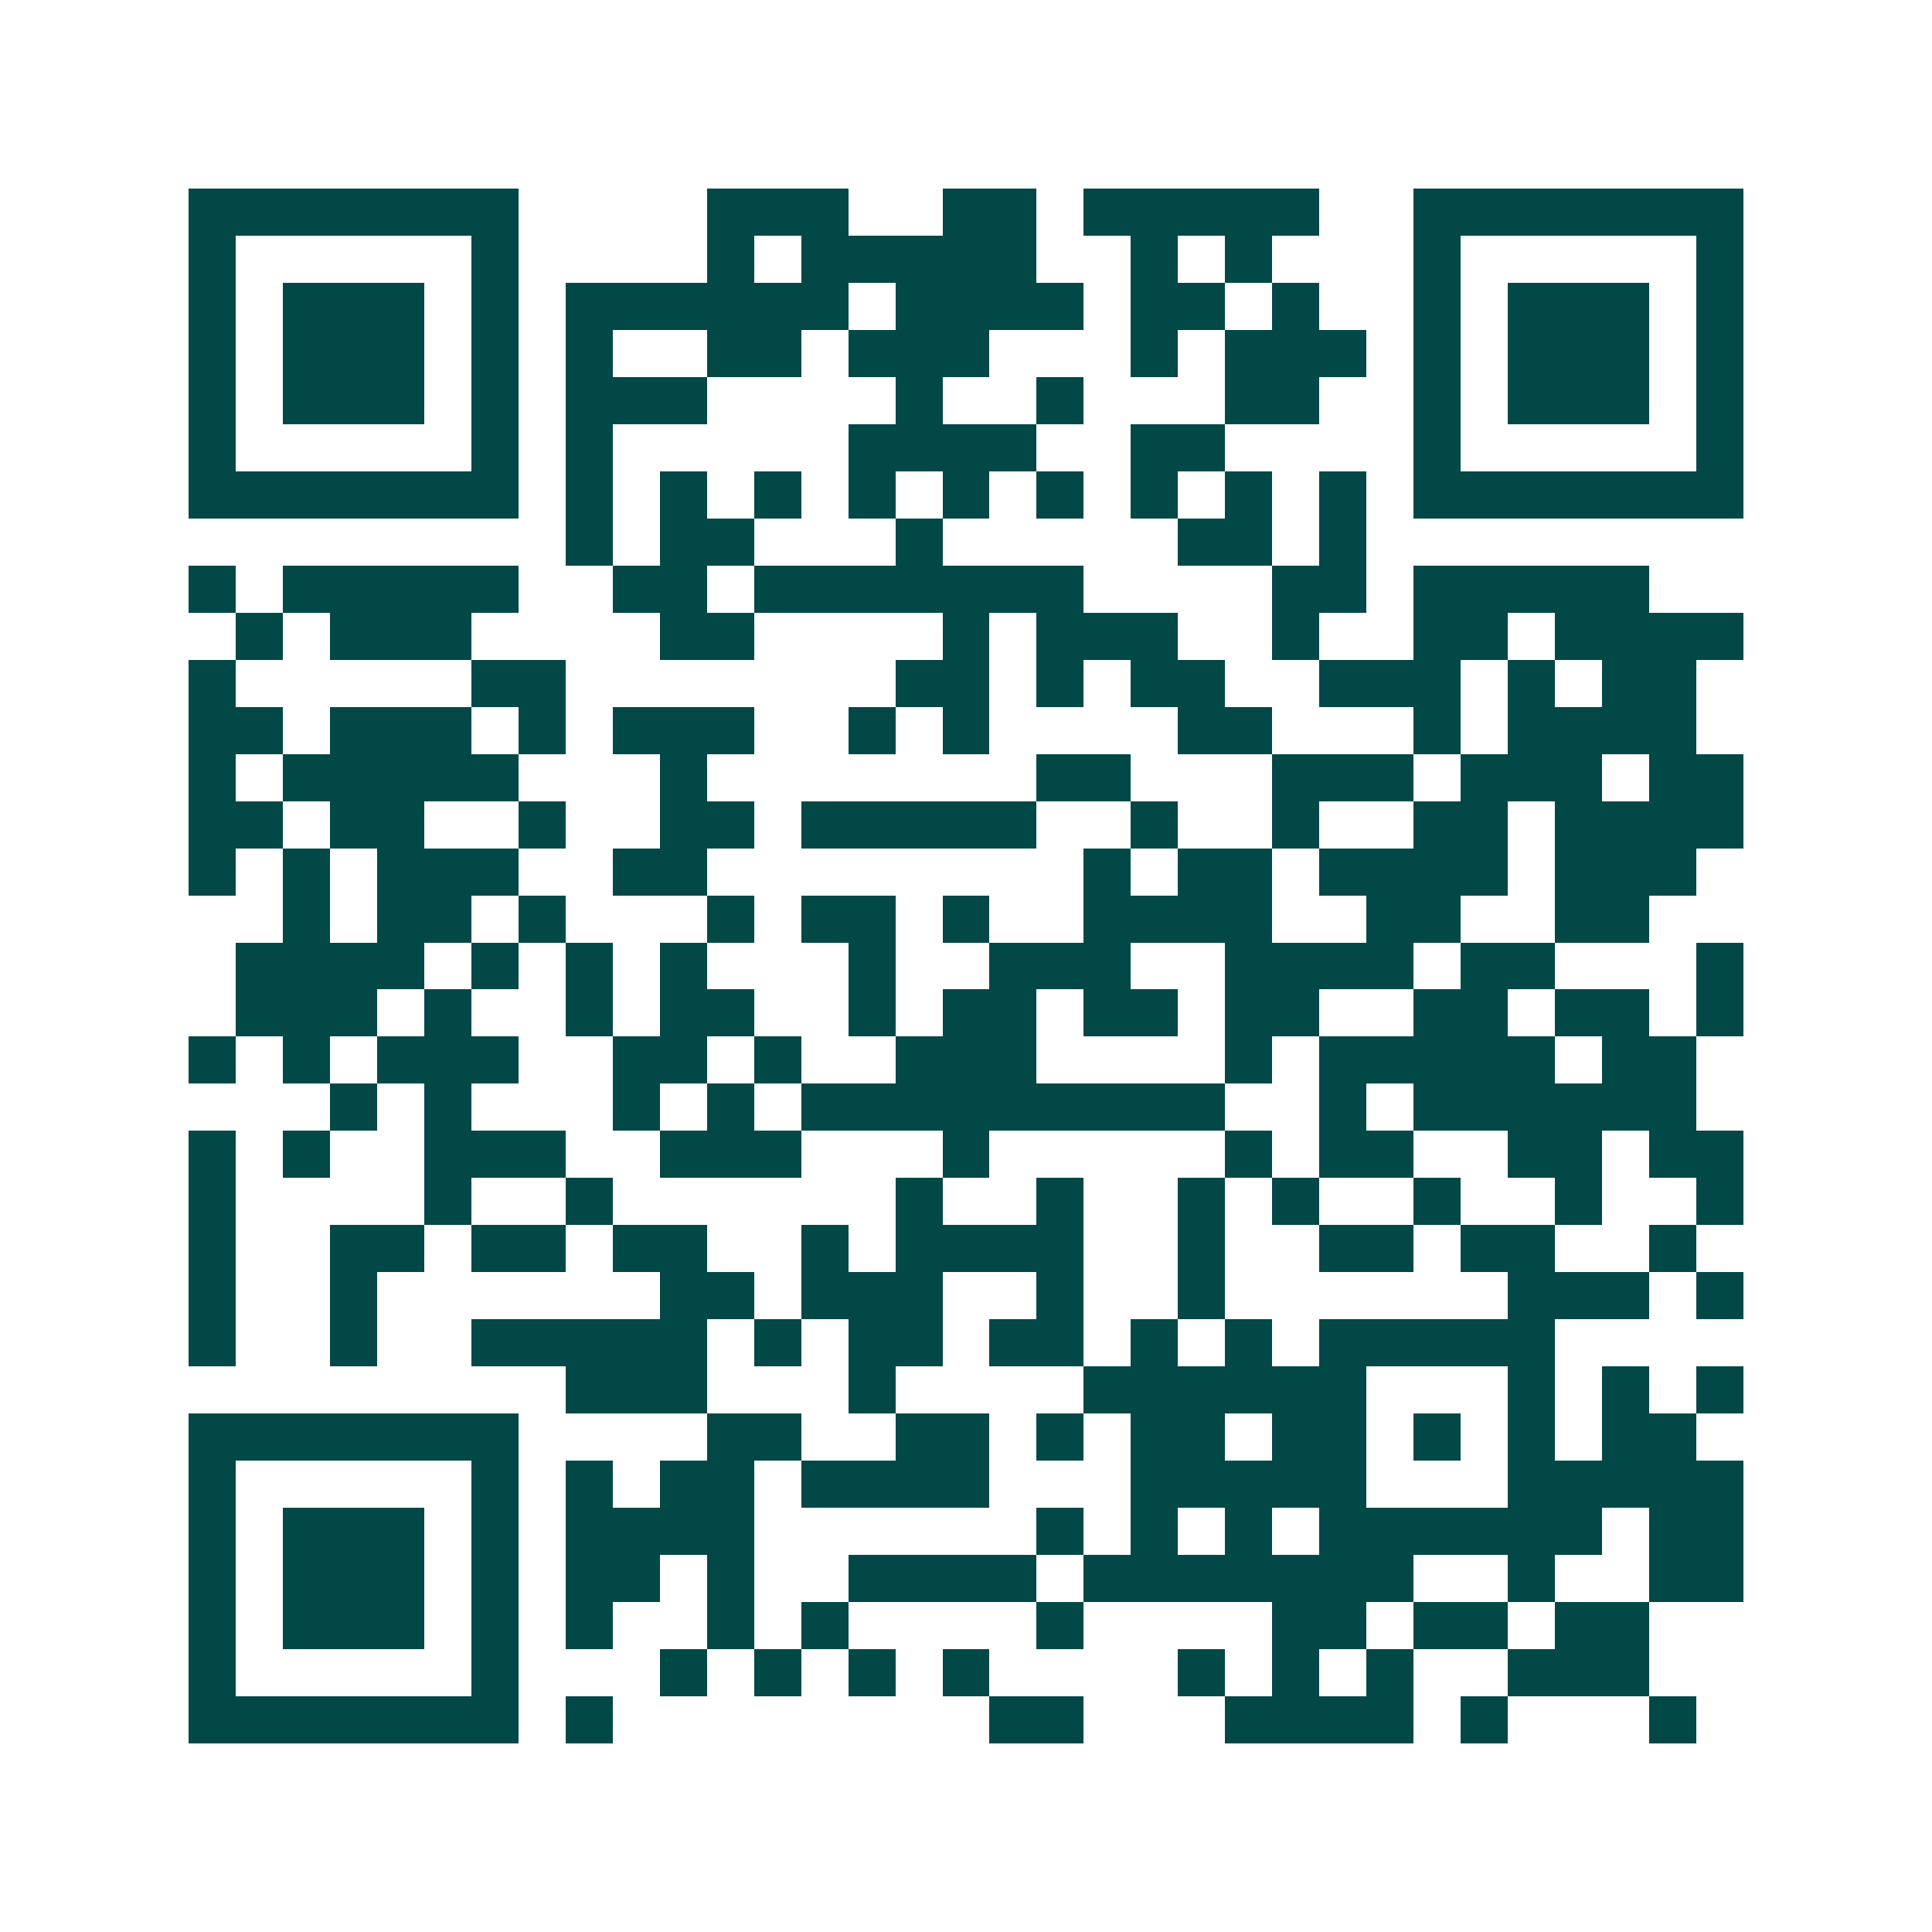 <svg xmlns="http://www.w3.org/2000/svg" width="200" height="200" viewBox="0 0 41 41" shape-rendering="crispEdges"><path fill="#ffffff" d="M0 0h41v41H0z"/><path stroke="#014847" d="M4 4.5h7m4 0h3m2 0h2m1 0h5m2 0h7M4 5.5h1m5 0h1m4 0h1m1 0h5m2 0h1m1 0h1m3 0h1m5 0h1M4 6.5h1m1 0h3m1 0h1m1 0h6m1 0h4m1 0h2m1 0h1m2 0h1m1 0h3m1 0h1M4 7.5h1m1 0h3m1 0h1m1 0h1m2 0h2m1 0h3m3 0h1m1 0h3m1 0h1m1 0h3m1 0h1M4 8.5h1m1 0h3m1 0h1m1 0h3m4 0h1m2 0h1m3 0h2m2 0h1m1 0h3m1 0h1M4 9.5h1m5 0h1m1 0h1m5 0h4m2 0h2m4 0h1m5 0h1M4 10.5h7m1 0h1m1 0h1m1 0h1m1 0h1m1 0h1m1 0h1m1 0h1m1 0h1m1 0h1m1 0h7M12 11.5h1m1 0h2m3 0h1m5 0h2m1 0h1M4 12.5h1m1 0h5m2 0h2m1 0h7m4 0h2m1 0h5M5 13.5h1m1 0h3m4 0h2m4 0h1m1 0h3m2 0h1m2 0h2m1 0h4M4 14.5h1m5 0h2m7 0h2m1 0h1m1 0h2m2 0h3m1 0h1m1 0h2M4 15.5h2m1 0h3m1 0h1m1 0h3m2 0h1m1 0h1m4 0h2m3 0h1m1 0h4M4 16.5h1m1 0h5m3 0h1m7 0h2m3 0h3m1 0h3m1 0h2M4 17.5h2m1 0h2m2 0h1m2 0h2m1 0h5m2 0h1m2 0h1m2 0h2m1 0h4M4 18.5h1m1 0h1m1 0h3m2 0h2m8 0h1m1 0h2m1 0h4m1 0h3M6 19.5h1m1 0h2m1 0h1m3 0h1m1 0h2m1 0h1m2 0h4m2 0h2m2 0h2M5 20.5h4m1 0h1m1 0h1m1 0h1m3 0h1m2 0h3m2 0h4m1 0h2m3 0h1M5 21.5h3m1 0h1m2 0h1m1 0h2m2 0h1m1 0h2m1 0h2m1 0h2m2 0h2m1 0h2m1 0h1M4 22.5h1m1 0h1m1 0h3m2 0h2m1 0h1m2 0h3m4 0h1m1 0h5m1 0h2M7 23.5h1m1 0h1m3 0h1m1 0h1m1 0h9m2 0h1m1 0h6M4 24.5h1m1 0h1m2 0h3m2 0h3m3 0h1m5 0h1m1 0h2m2 0h2m1 0h2M4 25.5h1m4 0h1m2 0h1m6 0h1m2 0h1m2 0h1m1 0h1m2 0h1m2 0h1m2 0h1M4 26.5h1m2 0h2m1 0h2m1 0h2m2 0h1m1 0h4m2 0h1m2 0h2m1 0h2m2 0h1M4 27.5h1m2 0h1m6 0h2m1 0h3m2 0h1m2 0h1m6 0h3m1 0h1M4 28.5h1m2 0h1m2 0h5m1 0h1m1 0h2m1 0h2m1 0h1m1 0h1m1 0h5M12 29.5h3m3 0h1m4 0h6m3 0h1m1 0h1m1 0h1M4 30.5h7m4 0h2m2 0h2m1 0h1m1 0h2m1 0h2m1 0h1m1 0h1m1 0h2M4 31.5h1m5 0h1m1 0h1m1 0h2m1 0h4m3 0h5m3 0h5M4 32.5h1m1 0h3m1 0h1m1 0h4m6 0h1m1 0h1m1 0h1m1 0h6m1 0h2M4 33.5h1m1 0h3m1 0h1m1 0h2m1 0h1m2 0h4m1 0h7m2 0h1m2 0h2M4 34.5h1m1 0h3m1 0h1m1 0h1m2 0h1m1 0h1m4 0h1m4 0h2m1 0h2m1 0h2M4 35.5h1m5 0h1m3 0h1m1 0h1m1 0h1m1 0h1m4 0h1m1 0h1m1 0h1m2 0h3M4 36.5h7m1 0h1m8 0h2m3 0h4m1 0h1m3 0h1"/></svg>
